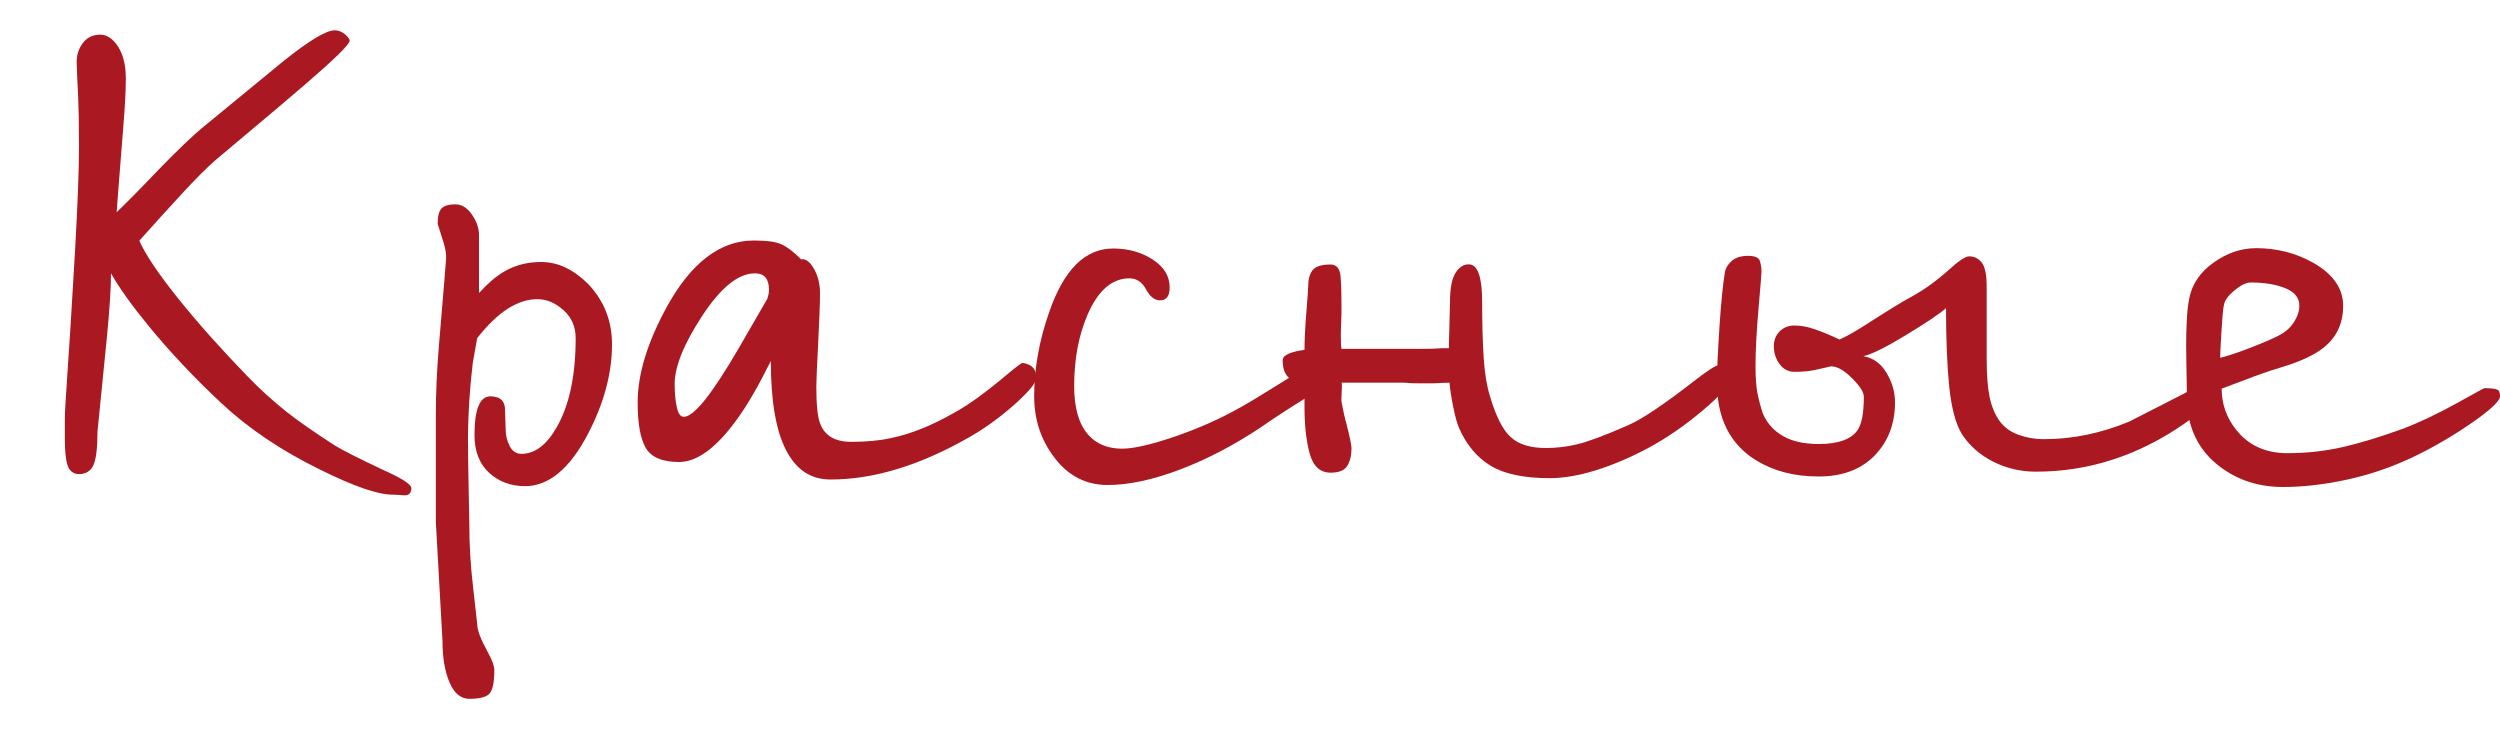 <?xml version="1.0" encoding="UTF-8"?> <!-- Generator: Adobe Illustrator 27.0.1, SVG Export Plug-In . SVG Version: 6.00 Build 0) --> <svg xmlns="http://www.w3.org/2000/svg" xmlns:xlink="http://www.w3.org/1999/xlink" id="Слой_1" x="0px" y="0px" viewBox="0 0 1500 450" style="enable-background:new 0 0 1500 450;" xml:space="preserve"> <style type="text/css"> .st0{fill:#AA1922;} </style> <g> <g> <path class="st0" d="M246.8,292.8c0,2.9-1.3,4.4-4,4.4c-2.9-0.2-5.4-0.4-7.3-0.4c-8.8,0-23.2-5-43.4-15 c-23.3-11.4-43.2-24.8-59.5-40.1c-16.3-15.3-30.6-30.5-43-45.6c-10.2-12.4-17.9-23.1-23-32.1c0,9.2-0.9,22.5-2.6,39.8 c-1.7,17.3-3.5,35.6-5.5,55.1c0,9.7-0.8,16.4-2.4,20.1c-1.6,3.6-4.6,5.5-8.9,5.5c-3.4-0.2-5.7-2.1-6.7-5.5 c-1.1-3.4-1.6-8.8-1.6-16.1c0-3.2,0-6.5,0-10c0-3.5,0.1-7.2,0.4-11.1c2.2-32.3,4.1-62.6,5.7-90.8c1.6-28.2,2.4-49.3,2.4-63.1 c0-13.1-0.2-23.1-0.5-29.9c-0.4-6.8-0.7-13.7-0.9-20.8c0-4.4,1.3-8.2,3.8-11.5c2.6-3.3,6-4.9,10.4-4.9c3.4,0,6.6,1.8,9.5,5.5 c3.9,5.1,5.8,12,5.8,20.8c0,7.1-0.5,16.7-1.5,28.8c-2.7,33.8-4,51-4,51.4c4.9-4.6,13.9-13.7,27-27.4c10-10.2,18-17.9,24.1-23 c16.3-13.4,32.7-26.9,49.3-40.5c15.3-12.2,25.4-18.2,30.3-18.2c2.7,0,5.1,1.1,7.3,3.3c1.2,1.2,1.8,2.2,1.8,2.9 c0,2.2-8.8,10.8-26.3,25.9c-4.4,3.9-22.4,19.1-54,45.6c-5.1,4.4-11.9,11.2-20.4,20.4c-8.5,9.2-17,18.6-25.5,28.1 c3.6,8.3,11.4,19.8,23.3,34.7c11.9,14.8,25.8,30.4,41.6,46.7c7.5,7.8,15.3,14.8,23.3,21.2c7.1,5.6,16.7,12.3,28.8,20.1 c4.6,2.9,14.5,7.9,29.6,15C241.2,287,246.8,290.7,246.8,292.8z"></path> <path class="st0" d="M367.2,206.7c0,17.5-4.9,35.5-14.6,54c-10.9,20.7-23.5,31-37.6,31c-8.5,0-15.7-2.7-21.5-8 c-5.8-5.3-8.8-12.9-8.8-22.6c0-15.6,3.2-23.3,9.5-23.3c5.8,0,8.8,2.7,8.8,8l0.4,12c0,3.4,0.8,6.7,2.4,9.8c1.6,3.2,4,4.7,7.1,4.7 c8,0,15.1-5.3,21.2-16.1c7.5-13.1,11.3-30.9,11.3-53.3c0-6.8-2.4-12.4-7.3-16.8c-4.9-4.4-10.1-6.6-15.7-6.6 c-5.8,0-11.7,1.9-17.7,5.7c-6,3.8-12.1,9.7-18.4,17.7l-2.6,14.6c-1.9,15.8-2.9,31.4-2.9,46.7c0,5.8,0.1,15.6,0.4,29.2 c0.2,13.6,0.4,20.8,0.4,21.5c0,11.7,0.7,24,2.2,37c1.5,13,2.3,20.7,2.6,23.2c0,3.2,2.2,8.8,6.6,16.8c2.4,4.4,3.6,7.8,3.6,10.2 c0,6.8-0.9,11.4-2.6,13.7c-1.7,2.3-5.8,3.5-12.4,3.5c-5.1,0-9.1-3.3-11.9-9.9c-2.8-6.6-4.2-14.8-4.2-24.8l-4-71.5v-64.6 c0-12.6,0.6-26.1,1.8-40.5c2.9-34.5,4.4-52.3,4.4-53.3c0-2.7-0.5-5.8-1.6-9.3c-1.1-3.5-2.3-7.2-3.5-11.1c0-4.6,0.8-7.7,2.4-9.3 c1.6-1.6,4.3-2.4,8.2-2.4c3.9,0,7.2,2.1,10,6.2c2.8,4.1,4.2,8.2,4.2,12v35c5.3-5.8,10.3-10.1,15-12.8c6.6-3.9,14-5.8,22.3-5.8 c10,0,19.3,4.4,28.1,13.1C362.4,180.4,367.2,192.4,367.2,206.7z"></path> <path class="st0" d="M621.5,227.5c0,2.2-3.6,6.7-10.9,13.5c-8.8,8-18.1,15-28.1,20.8c-15.3,8.8-29.9,15.3-43.8,19.5 c-13.9,4.3-27.4,6.4-40.5,6.4c-11.7,0-20.6-5.9-26.6-17.7c-6.1-11.8-9.1-29.6-9.1-53.4c-7.5,15.1-14.2,26.6-20.1,34.7 c-12.4,17.3-24.1,25.9-35,25.9c-10,0-16.6-2.8-19.9-8.4c-3.3-5.6-4.9-14.7-4.9-27.4c0-16.8,5.8-35.9,17.5-57.3 c14.6-26.5,32-39.8,52.2-39.8c7.5,0,13,0.7,16.4,2.2c3.4,1.5,7.4,4.5,12,9.1c2.7-0.5,5.2,1.4,7.7,5.7c2.4,4.3,3.6,9.1,3.6,14.4 c0,6.6-0.4,16.7-1.1,30.3c-0.7,13.6-1.1,22.3-1.1,25.9c0,11.4,0.8,19.1,2.6,23c2.9,6.8,9,10.2,18.2,10.2c9,0,16.9-0.7,23.7-2.2 c11.9-2.4,24.7-7.5,38.3-15.3c8.5-4.6,19.2-12.4,32.1-23.3c5.3-4.4,8.3-6.6,8.8-6.6C619.6,218.7,622.2,221.9,621.5,227.5z M460.3,179.4c0.7-1.9,1.1-3.8,1.1-5.5c0-6.6-2.8-9.9-8.4-9.9c-10,0-20.5,8.5-31.6,25.4c-11.1,16.9-16.6,30.6-16.6,41 c0,5.4,0.4,10,1.3,13.9c0.8,3.9,2.2,5.8,4.2,5.8c6.1,0,17.1-13.9,33.2-41.6C449.1,198.8,454.7,189.1,460.3,179.4z"></path> <path class="st0" d="M795.2,226.8c0.5,2.9-3.8,7.2-13,12.8c-9.1,5.6-17.7,11.2-25.7,16.8c-16.1,10.7-32.3,19.2-48.7,25.4 S677,291,664.6,291c-12.9,0-23.5-5.4-31.7-16.1c-8.3-10.7-12.4-23.1-12.4-37.2c0-16.5,3-33.4,9.1-50.7 c8.8-25.3,21.5-37.9,38.3-37.9c9,0,16.9,2.2,23.7,6.6c6.8,4.4,10.2,10,10.2,16.8c0,5.1-1.9,7.7-5.8,7.7c-3.2,0-6-2.2-8.4-6.6 c-2.4-4.4-5.7-6.6-9.9-6.6c-10.5,0-18.9,7.3-25.2,21.9c-5.4,12.6-8,26.9-8,42.7c0,13.1,2.8,22.9,8.4,29.2 c4.9,5.6,11.7,8.4,20.4,8.4c6.8,0,17.4-2.4,31.7-7.3c14.3-4.9,27.8-10.9,40.5-18.2c4.4-2.4,14.3-8.5,29.9-18.2 c6.3-3.9,10.6-5.8,12.8-5.8c3.2,0,5.1,0.5,5.8,1.5C794.8,221.9,795.2,223.9,795.2,226.8z"></path> <path class="st0" d="M1037.8,227.5c0,3.4-5.4,9.7-16.2,18.8c-10.8,9.1-21.7,16.6-32.5,22.4c-10.8,5.8-21.4,10.3-31.7,13.5 c-10.3,3.2-19.5,4.7-27.5,4.7c-15.6,0-27.4-2.5-35.6-7.5c-8.2-5-14.4-12.5-18.8-22.4c-1.2-2.7-2.4-7-3.6-13 c-1.2-6-1.9-10.8-2.2-14.4c-1.7,0-3.6,0.1-5.7,0.2c-2.1,0.1-3.5,0.2-4.2,0.2c-2.7,0-5.5,0-8.4,0c-2.9,0-6-0.1-9.1-0.4H805 c0.2,1,0.2,3,0,6c-0.2,3-0.2,5.1,0,6c1,5.1,1.8,9,2.6,11.7c2.2,8.5,3.3,13.7,3.3,15.7c0,4.4-0.9,7.9-2.6,10.6c-1.7,2.7-5,4-9.9,4 c-6.3,0-10.5-3.8-12.6-11.5c-2.1-7.7-3.1-17-3.1-27.9v-14.6c-8.8,0-13.1-4.5-13.1-13.5c0-2.9,4.4-5,13.1-6.2 c0-6.1,0.4-13.5,1.1-22.3s1.1-14,1.1-15.7c0-4.1,0.8-7.4,2.6-9.7c1.7-2.3,5.3-3.5,10.9-3.5c3.6,0,5.7,2.6,6,7.8 c0.4,5.2,0.5,11.6,0.5,19.2c0,2.7-0.1,5.3-0.2,7.8c-0.1,2.6-0.2,5.2-0.2,7.8c0,3.9,0.1,6.6,0.4,8h25.9h5.8h4.7c4.1,0,8.2,0,12.2,0 c4,0,8.1-0.1,12.2-0.4h3.6l0.7-27.7c0-7.8,1-13.5,3.1-17.1c2.1-3.6,4.8-5.5,8.2-5.5c5.3,0,8,7.5,8,22.6c0,12.9,0.3,24,0.9,33.4 c0.6,9.4,1.9,17.1,3.8,23.2c3.6,12.2,7.8,20.4,12.6,24.6c4.7,4.3,11.7,6.4,21,6.4c6.1,0,12.3-0.7,18.6-2.2 c6.3-1.5,16.4-5.2,30.3-11.3c8.5-3.6,22.1-12.8,40.9-27.4c7.5-5.8,12.2-8.8,13.9-8.8c4.1,0,6.2,1.5,6.2,4.4V227.5z"></path> <path class="st0" d="M1328.5,236.7c0,3.4-6,9.2-17.9,17.5c-27.7,19.2-57.4,28.8-89,28.8c-9.2,0-17.8-2-25.7-6 c-7.9-4-14.2-9.5-18.8-16.6c-3.6-5.8-6.1-15.1-7.5-27.7c-1.3-12.6-2-28.6-2-47.8c-3.9,3.4-11.9,8.8-24.1,16.2 c-12.2,7.4-20.7,11.6-25.5,12.6c5.8,1,10.5,4.3,13.9,10c3.4,5.7,5.1,11.6,5.1,17.7c0,12.9-4.1,23.5-12.2,31.9 c-8.2,8.4-19.4,12.6-33.7,12.6c-14.6,0-27.1-3.3-37.6-9.8c-15.6-9.7-23.3-25.2-23.3-46.3c0-7.8,0.5-19.2,1.5-34.1 c1-15,2.1-25.8,3.3-32.7c0.5-2.4,1.9-4.6,4.2-6.6c2.3-1.9,5.5-2.9,9.7-2.9c4.1,0,6.5,1.1,7.1,3.3c0.6,2.2,0.9,4.3,0.9,6.2 c0,1-0.6,8.4-1.8,22.3c-1.2,13.9-1.8,25.3-1.8,34.3c0,6.8,0.4,12.1,1.1,15.9c0.7,3.8,1.8,8,3.3,12.6c2.9,6.8,7.9,11.8,15,15 c5.1,2.2,11.3,3.3,18.6,3.3c11.4,0,19.1-2.7,23-8c2.7-3.6,4-10.5,4-20.4c0-2.7-2.4-6.4-7.1-11.1c-4.7-4.7-8.9-7.1-12.6-7.1 c-3.2,0.7-6.4,1.5-9.7,2.2c-3.3,0.7-7.4,1.1-12.2,1.1c-3.6,0-6.6-1.5-8.9-4.6c-2.3-3-3.5-6.6-3.5-10.8c0-3.6,1.2-6.6,3.5-8.9 c2.3-2.3,5.3-3.5,8.9-3.5c3.6,0,7.7,0.7,12,2.2s9.4,3.5,15,6.2c3.9-1.7,8.5-4.3,13.9-7.7c14.8-9.5,24.1-15.2,27.7-17.1 c8.3-4.4,16.3-10.1,24.1-17.1c5.8-5.3,9.9-8,12-8c3.2,0,5.7,1.3,7.7,3.8c1.9,2.6,2.9,7.2,2.9,14v43.8c0,9.7,0.6,17.4,1.8,23 c1.2,5.6,3.2,10.3,5.8,14c2.7,3.8,6.4,6.6,11.3,8.4c4.9,1.8,10,2.7,15.3,2.7c17.3,0,34.4-3.5,51.4-10.6 c14.8-7.5,29.8-15.2,44.9-23c2.7,0,4.4,0.4,5.1,1.3C1328.2,231.9,1328.5,233.7,1328.5,236.7z"></path> <path class="st0" d="M1500,237.8c0,2.9-6.1,8.5-18.2,16.8c-12.2,8.3-24.3,15.2-36.5,20.8c-12.2,5.6-24.9,9.8-38.1,12.6 c-13.3,2.8-25.7,4.2-37.4,4.2c-14.4,0-26.9-4-37.6-12c-13.4-10-20.1-24.1-20.1-42.3c0-4.9-0.1-9.9-0.2-15.1 c-0.1-5.2-0.2-10.6-0.2-16.2c0-5.1,0.1-10,0.4-14.8c0.2-4.7,0.7-9.1,1.5-13c1.7-8.5,6.6-15.6,14.6-21.3c8-5.7,16.5-8.6,25.5-8.6 c12.4,0,23.8,2.9,34.3,8.8c11.9,6.8,17.9,15.4,17.9,25.9c0,9.7-3.4,17.6-10.2,23.7c-4.9,4.4-12.4,8.3-22.6,11.7 c-7.3,2.2-14,4.4-20.2,6.7c-6.2,2.3-12.8,4.8-19.9,7.5c0,9.2,2.9,17.5,8.8,24.8c7.3,9.2,17.5,13.9,30.6,13.9 c11.4,0,22.4-1.2,33-3.6c10.6-2.4,22.6-6.1,35.9-10.9c9.7-3.6,20.8-8.9,33.2-15.7c10.5-5.8,15.8-8.8,16.1-8.8 c4.1,0,6.7,0.3,7.8,0.9C1499.5,234.2,1500,235.6,1500,237.8z M1379.6,183.4c0-4.6-2.7-8.1-8.2-10.4c-5.5-2.3-12.5-3.5-21-3.5 c-2.7,0-5.9,1.6-9.7,4.7c-3.8,3.2-5.9,6.1-6.4,8.9c-0.5,2.8-1,8.4-1.5,16.8c-0.5,8.4-0.7,13.3-0.7,14.8c4.1-1,10-2.9,17.5-5.8 c7.5-2.9,13.4-5.4,17.5-7.5c4.1-2.1,7.2-4.8,9.3-8.2C1378.6,189.8,1379.6,186.6,1379.6,183.4z"></path> </g> </g> </svg> 